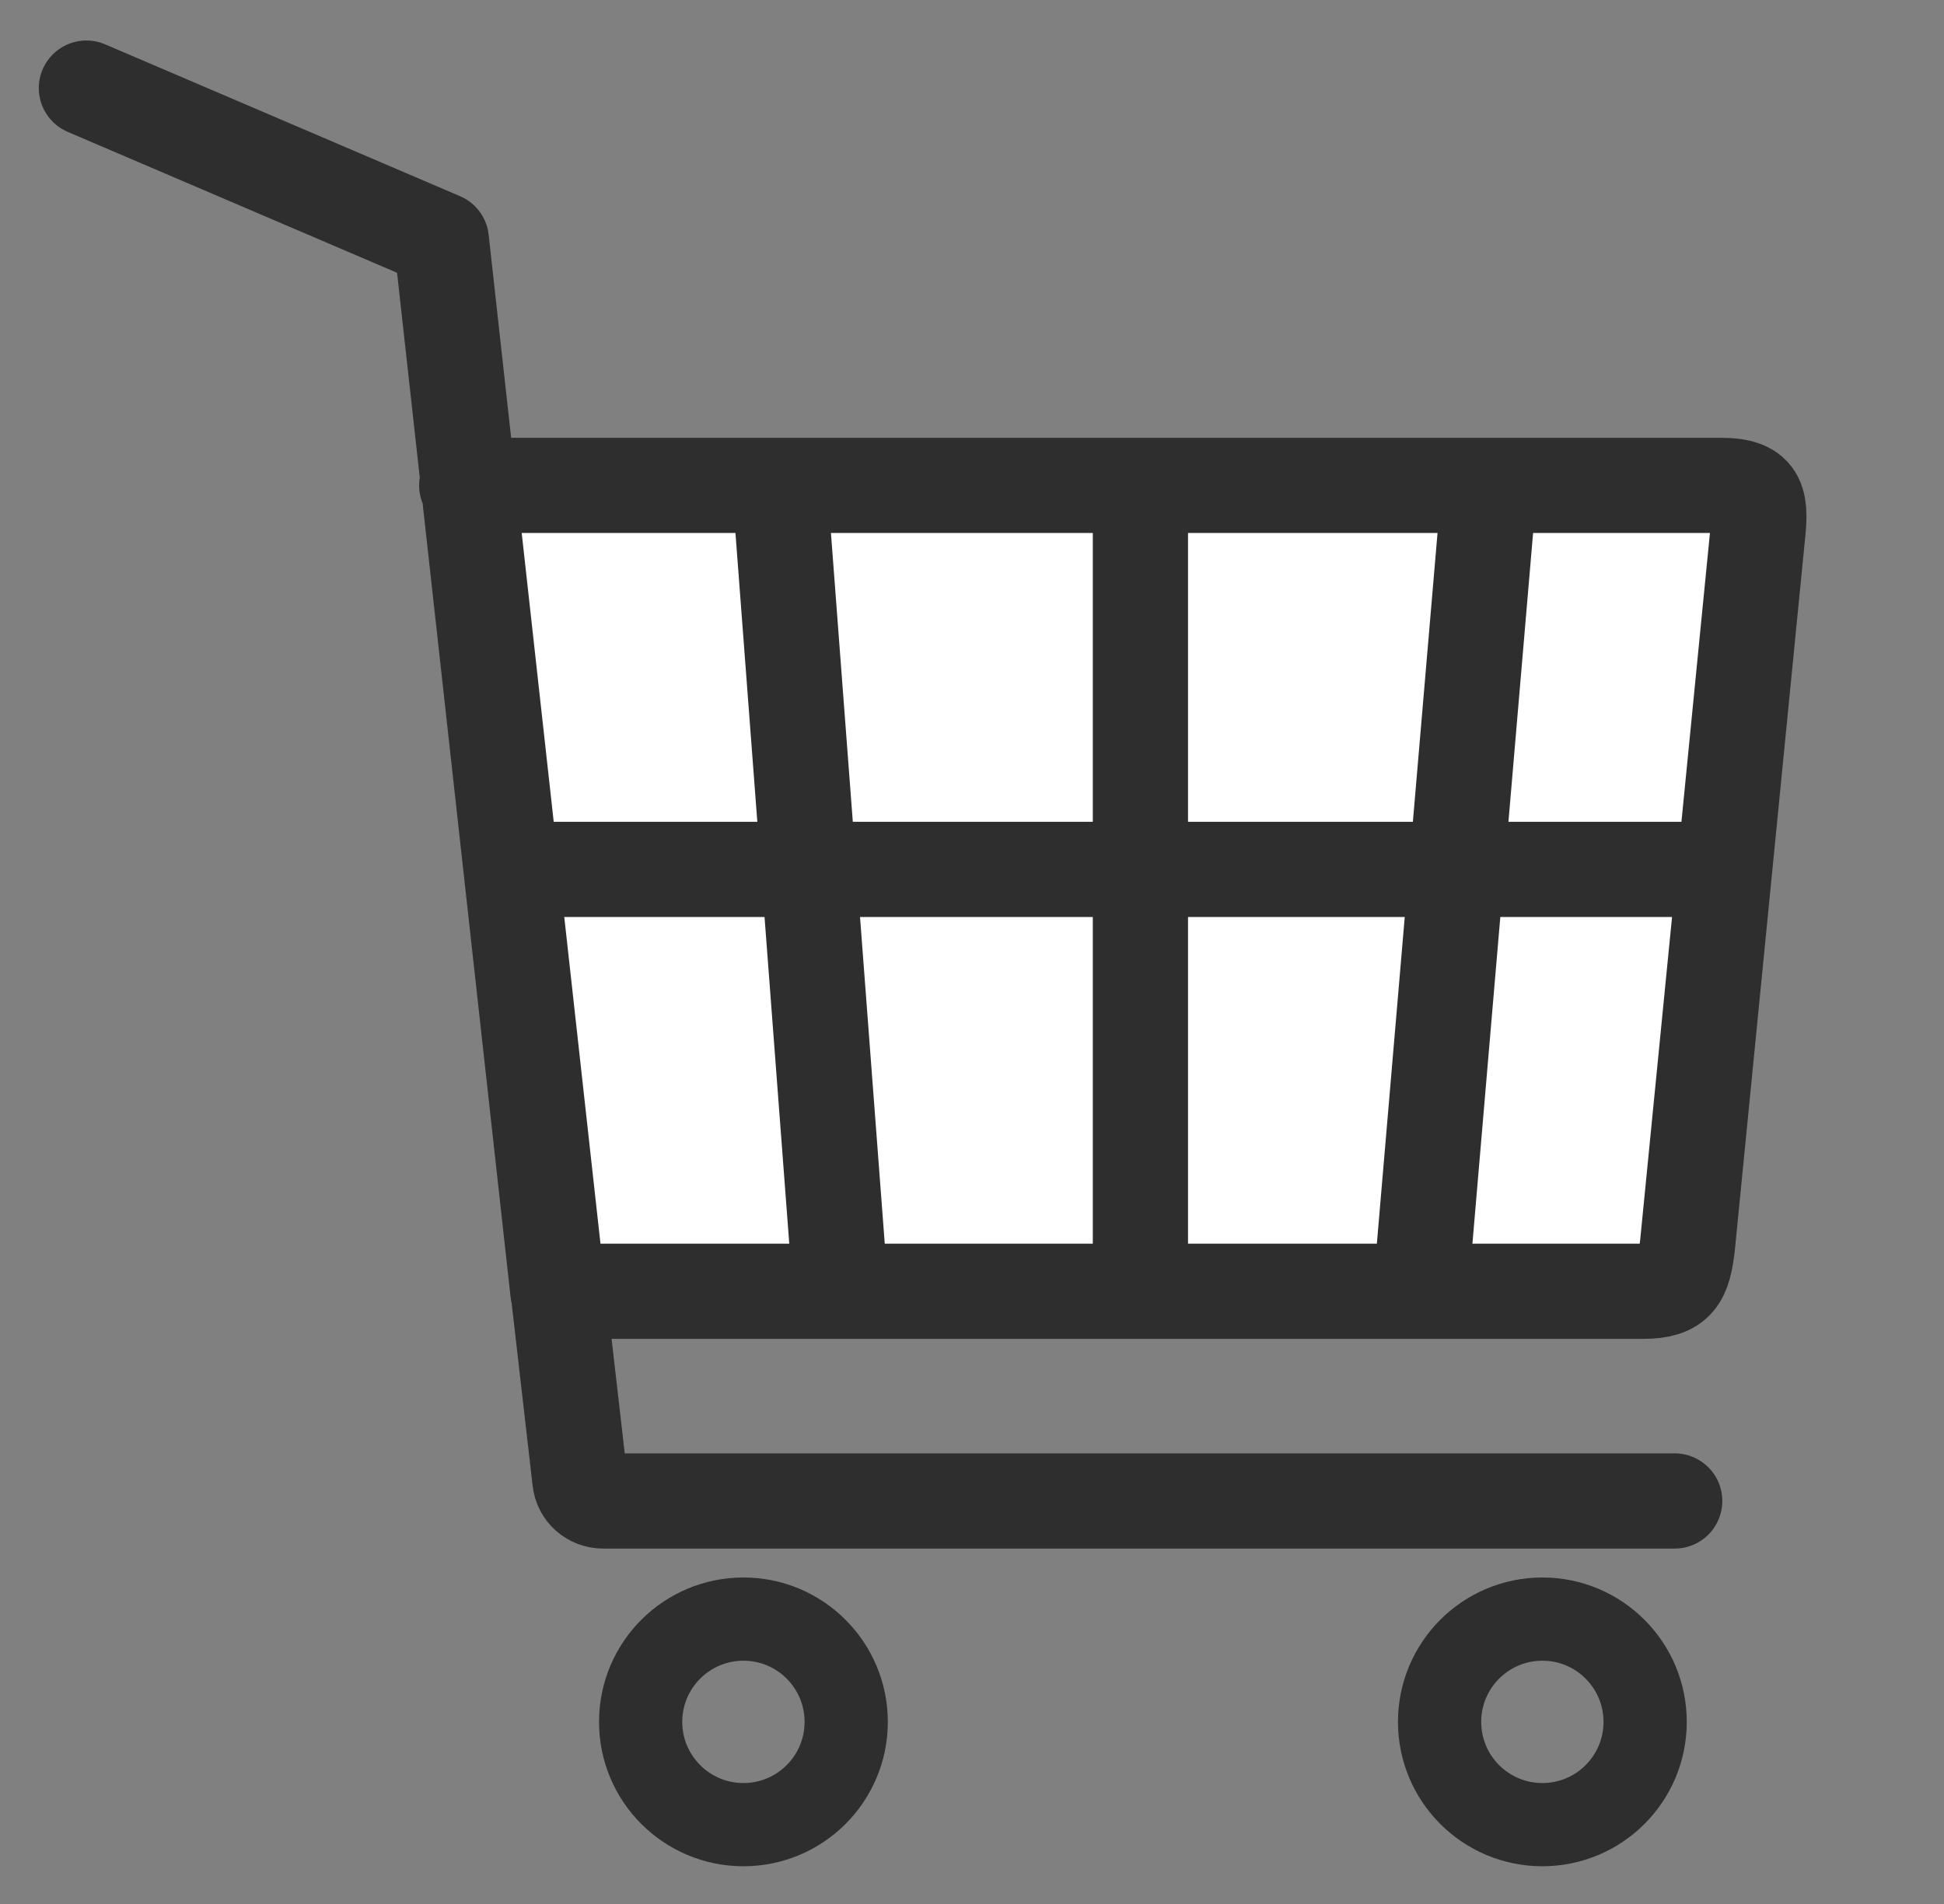 <svg width="49" height="48" viewBox="0 0 49 48" fill="none" xmlns="http://www.w3.org/2000/svg">
<rect x="0" y="0" width="49" height="48" fill="#808080" stroke="none"/>
<path d="M41.876 31.977H13.925L12.016 12.301H43.135C43.617 12.301 43.995 12.72 43.942 13.203L41.876 31.977Z" fill="white"/>
<path d="M2.178 2.221L11.124 6.049L14.061 32.553H41.415C42.285 32.553 42.443 32.228 42.537 31.368L44.288 13.622C44.393 12.667 44.393 12.237 43.376 12.237H11.764" stroke="#2E2E2E" stroke-width="2.4" stroke-linecap="round" stroke-linejoin="round"/>
<path d="M18.739 46C20.169 46 21.329 44.84 21.329 43.409C21.329 41.978 20.169 40.818 18.739 40.818C17.308 40.818 16.148 41.978 16.148 43.409C16.148 44.84 17.308 46 18.739 46Z" stroke="#2E2E2E" stroke-width="2.098" stroke-linejoin="round"/>
<path d="M38.877 46C40.307 46 41.467 44.84 41.467 43.409C41.467 41.978 40.307 40.818 38.877 40.818C37.446 40.818 36.286 41.978 36.286 43.409C36.286 44.84 37.446 46 38.877 46Z" stroke="#2E2E2E" stroke-width="2.098" stroke-linejoin="round"/>
<path d="M14.071 32.565L14.617 37.316C14.648 37.62 14.9 37.84 15.204 37.84H42.212" stroke="#2E2E2E" stroke-width="2.4" stroke-linecap="round" stroke-linejoin="round"/>
<path d="M19.693 12.803L21.12 31.65" stroke="#2E2E2E" stroke-width="2.4" stroke-miterlimit="10"/>
<path d="M28.745 12.584V31.736" stroke="#2E2E2E" stroke-width="2.4" stroke-miterlimit="10"/>
<path d="M37.471 13.055L35.856 31.976" stroke="#2E2E2E" stroke-width="2.4" stroke-miterlimit="10"/>
<path d="M12.729 21.918H43.103" stroke="#2E2E2E" stroke-width="2.4" stroke-miterlimit="10"/>
</svg>
